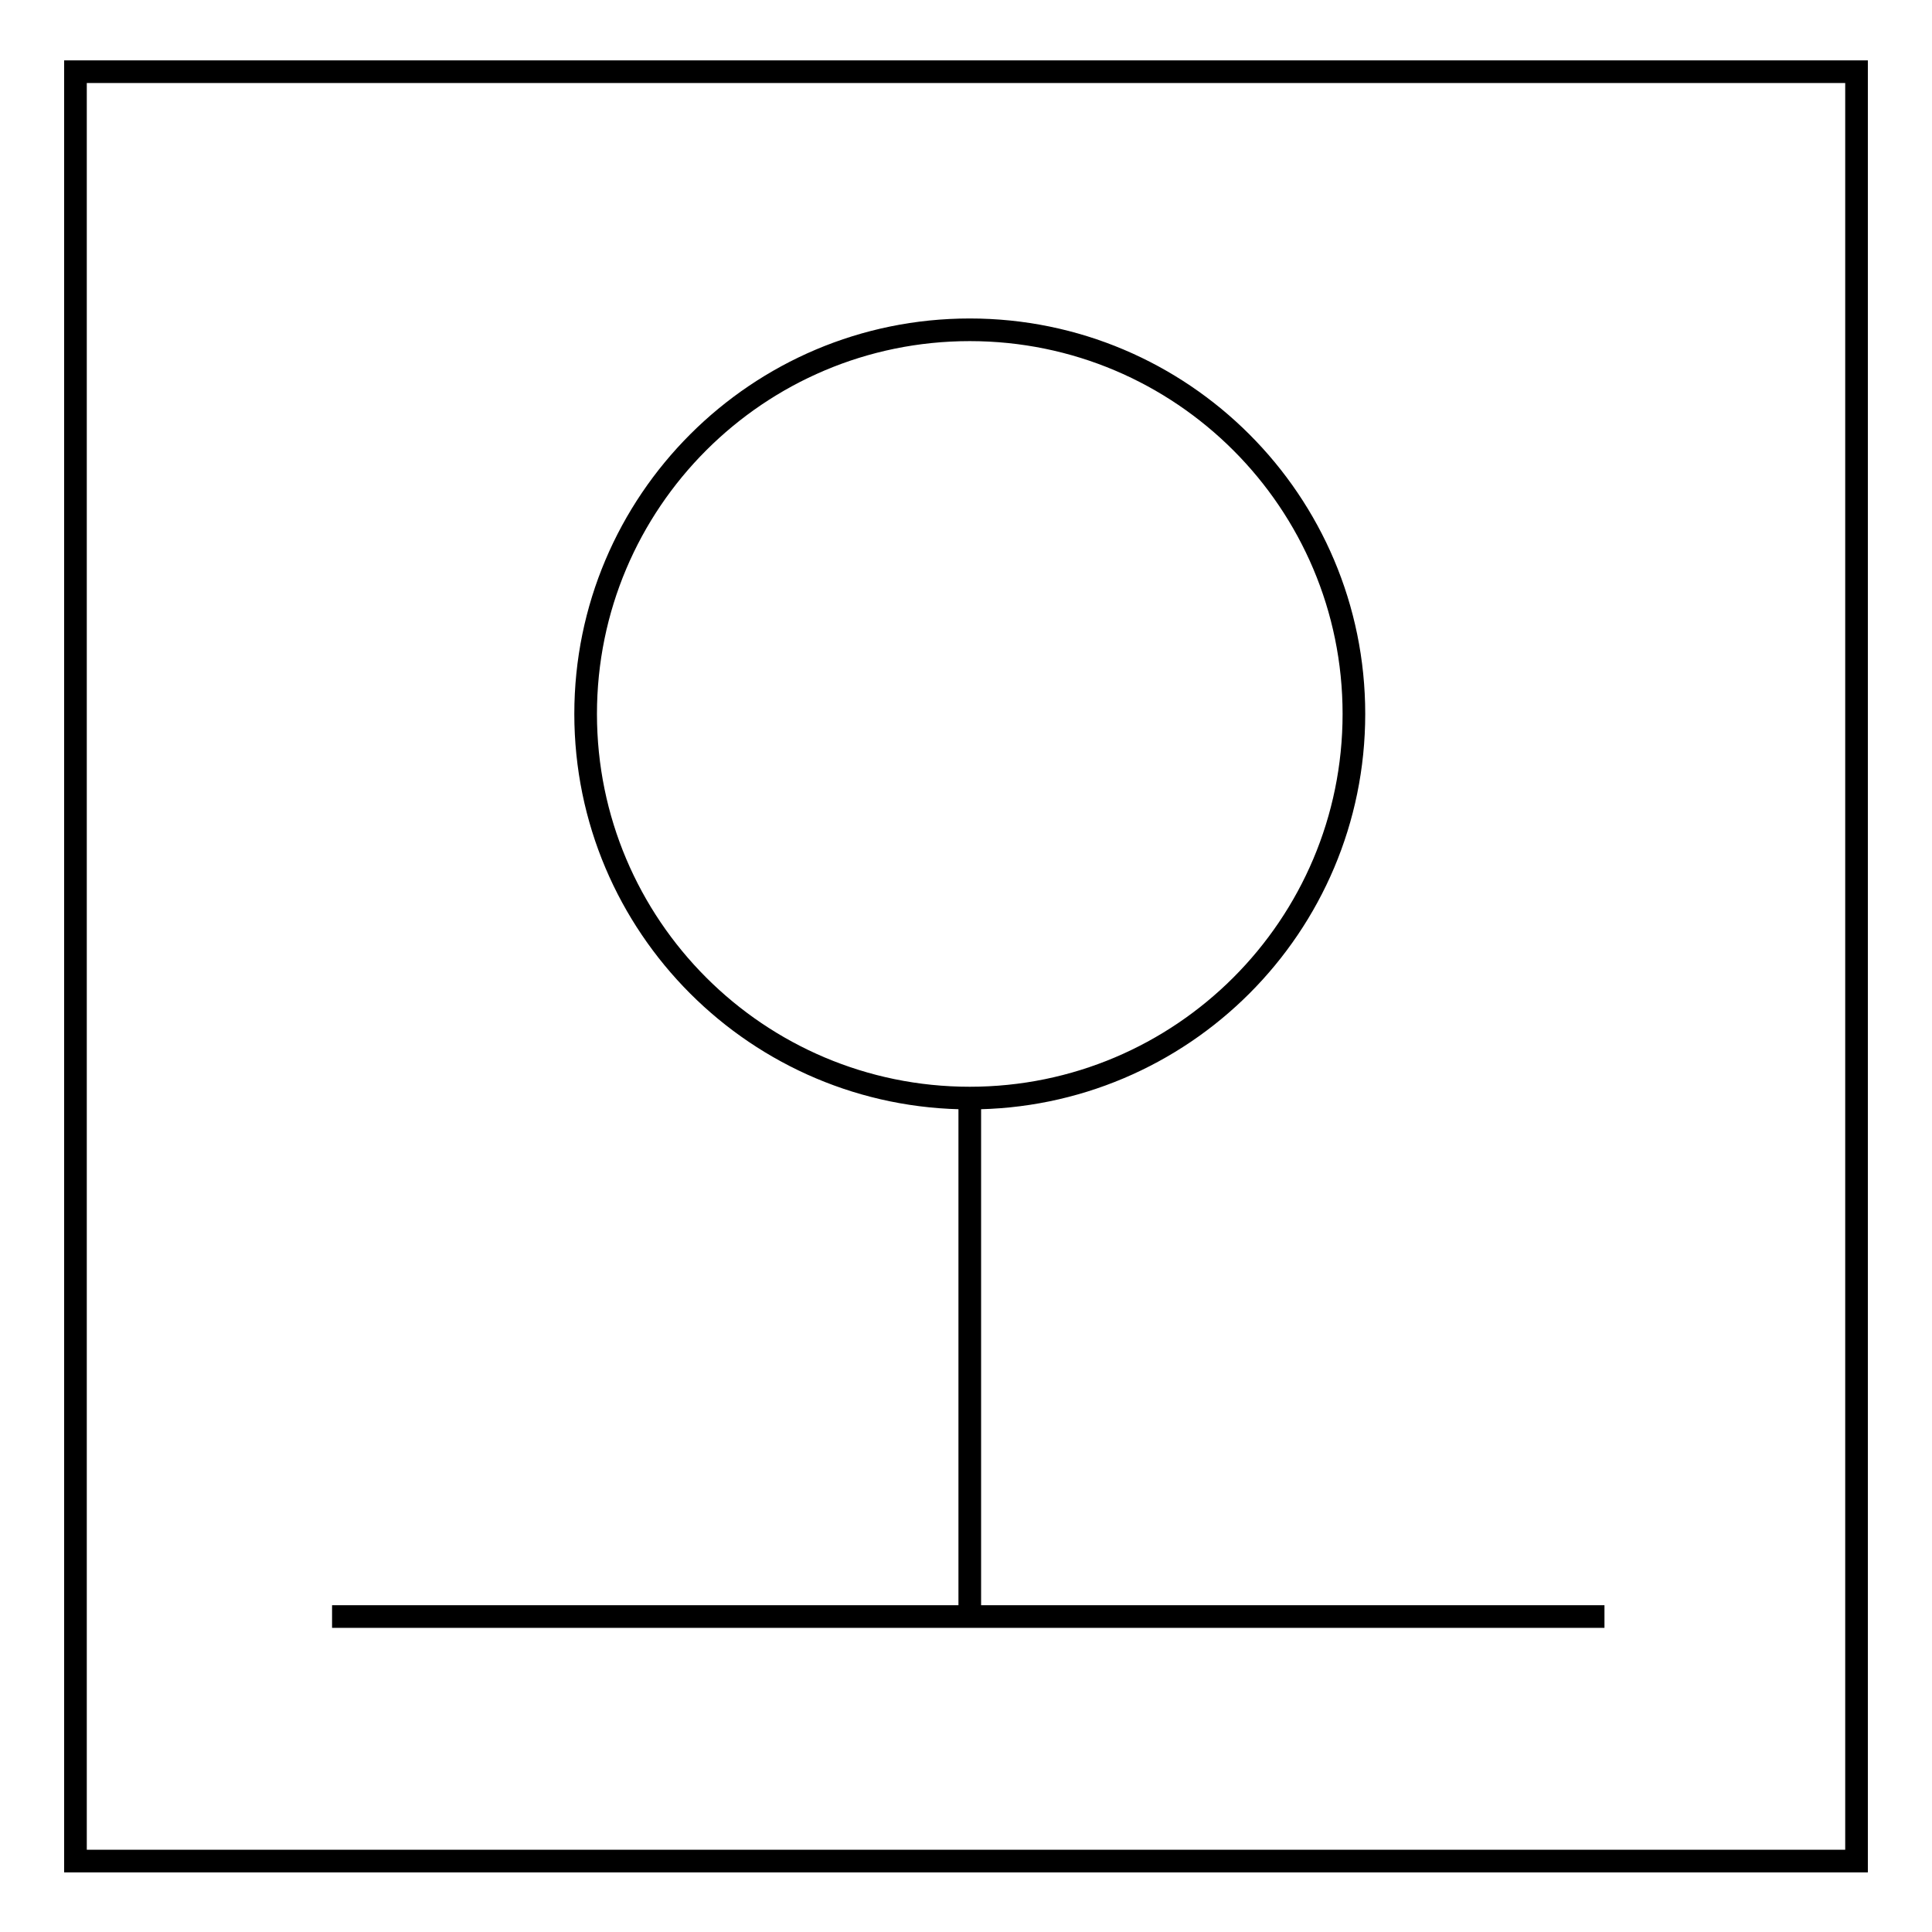<?xml version="1.0" encoding="utf-8"?>
<!-- Svg Vector Icons : http://www.onlinewebfonts.com/icon -->
<!DOCTYPE svg PUBLIC "-//W3C//DTD SVG 1.1//EN" "http://www.w3.org/Graphics/SVG/1.1/DTD/svg11.dtd">
<svg version="1.1" xmlns="http://www.w3.org/2000/svg" xmlns:xlink="http://www.w3.org/1999/xlink" x="0px" y="0px" viewBox="0 0 256 256" enable-background="new 0 0 256 256" xml:space="preserve">
<g><g><path stroke-width="3" fill-opacity="0" stroke="#000000"  d="M10,9.5h236v237.1H10V9.5L10,9.5z"/><path stroke-width="3" fill-opacity="0" stroke="#000000"  d="M77.6,94.6c0,28.1,22.8,50.9,50.9,50.9c28.1,0,50.9-22.8,50.9-50.9c0-28.1-22.8-50.9-50.9-50.9C100.4,43.7,77.6,66.5,77.6,94.6L77.6,94.6z"/><path stroke-width="3" fill-opacity="0" stroke="#000000"  d="M128.5,145.5v68.7V145.5z"/><path stroke-width="3" fill-opacity="0" stroke="#000000"  d="M44,214.2h168.6H44z"/></g></g>
</svg>